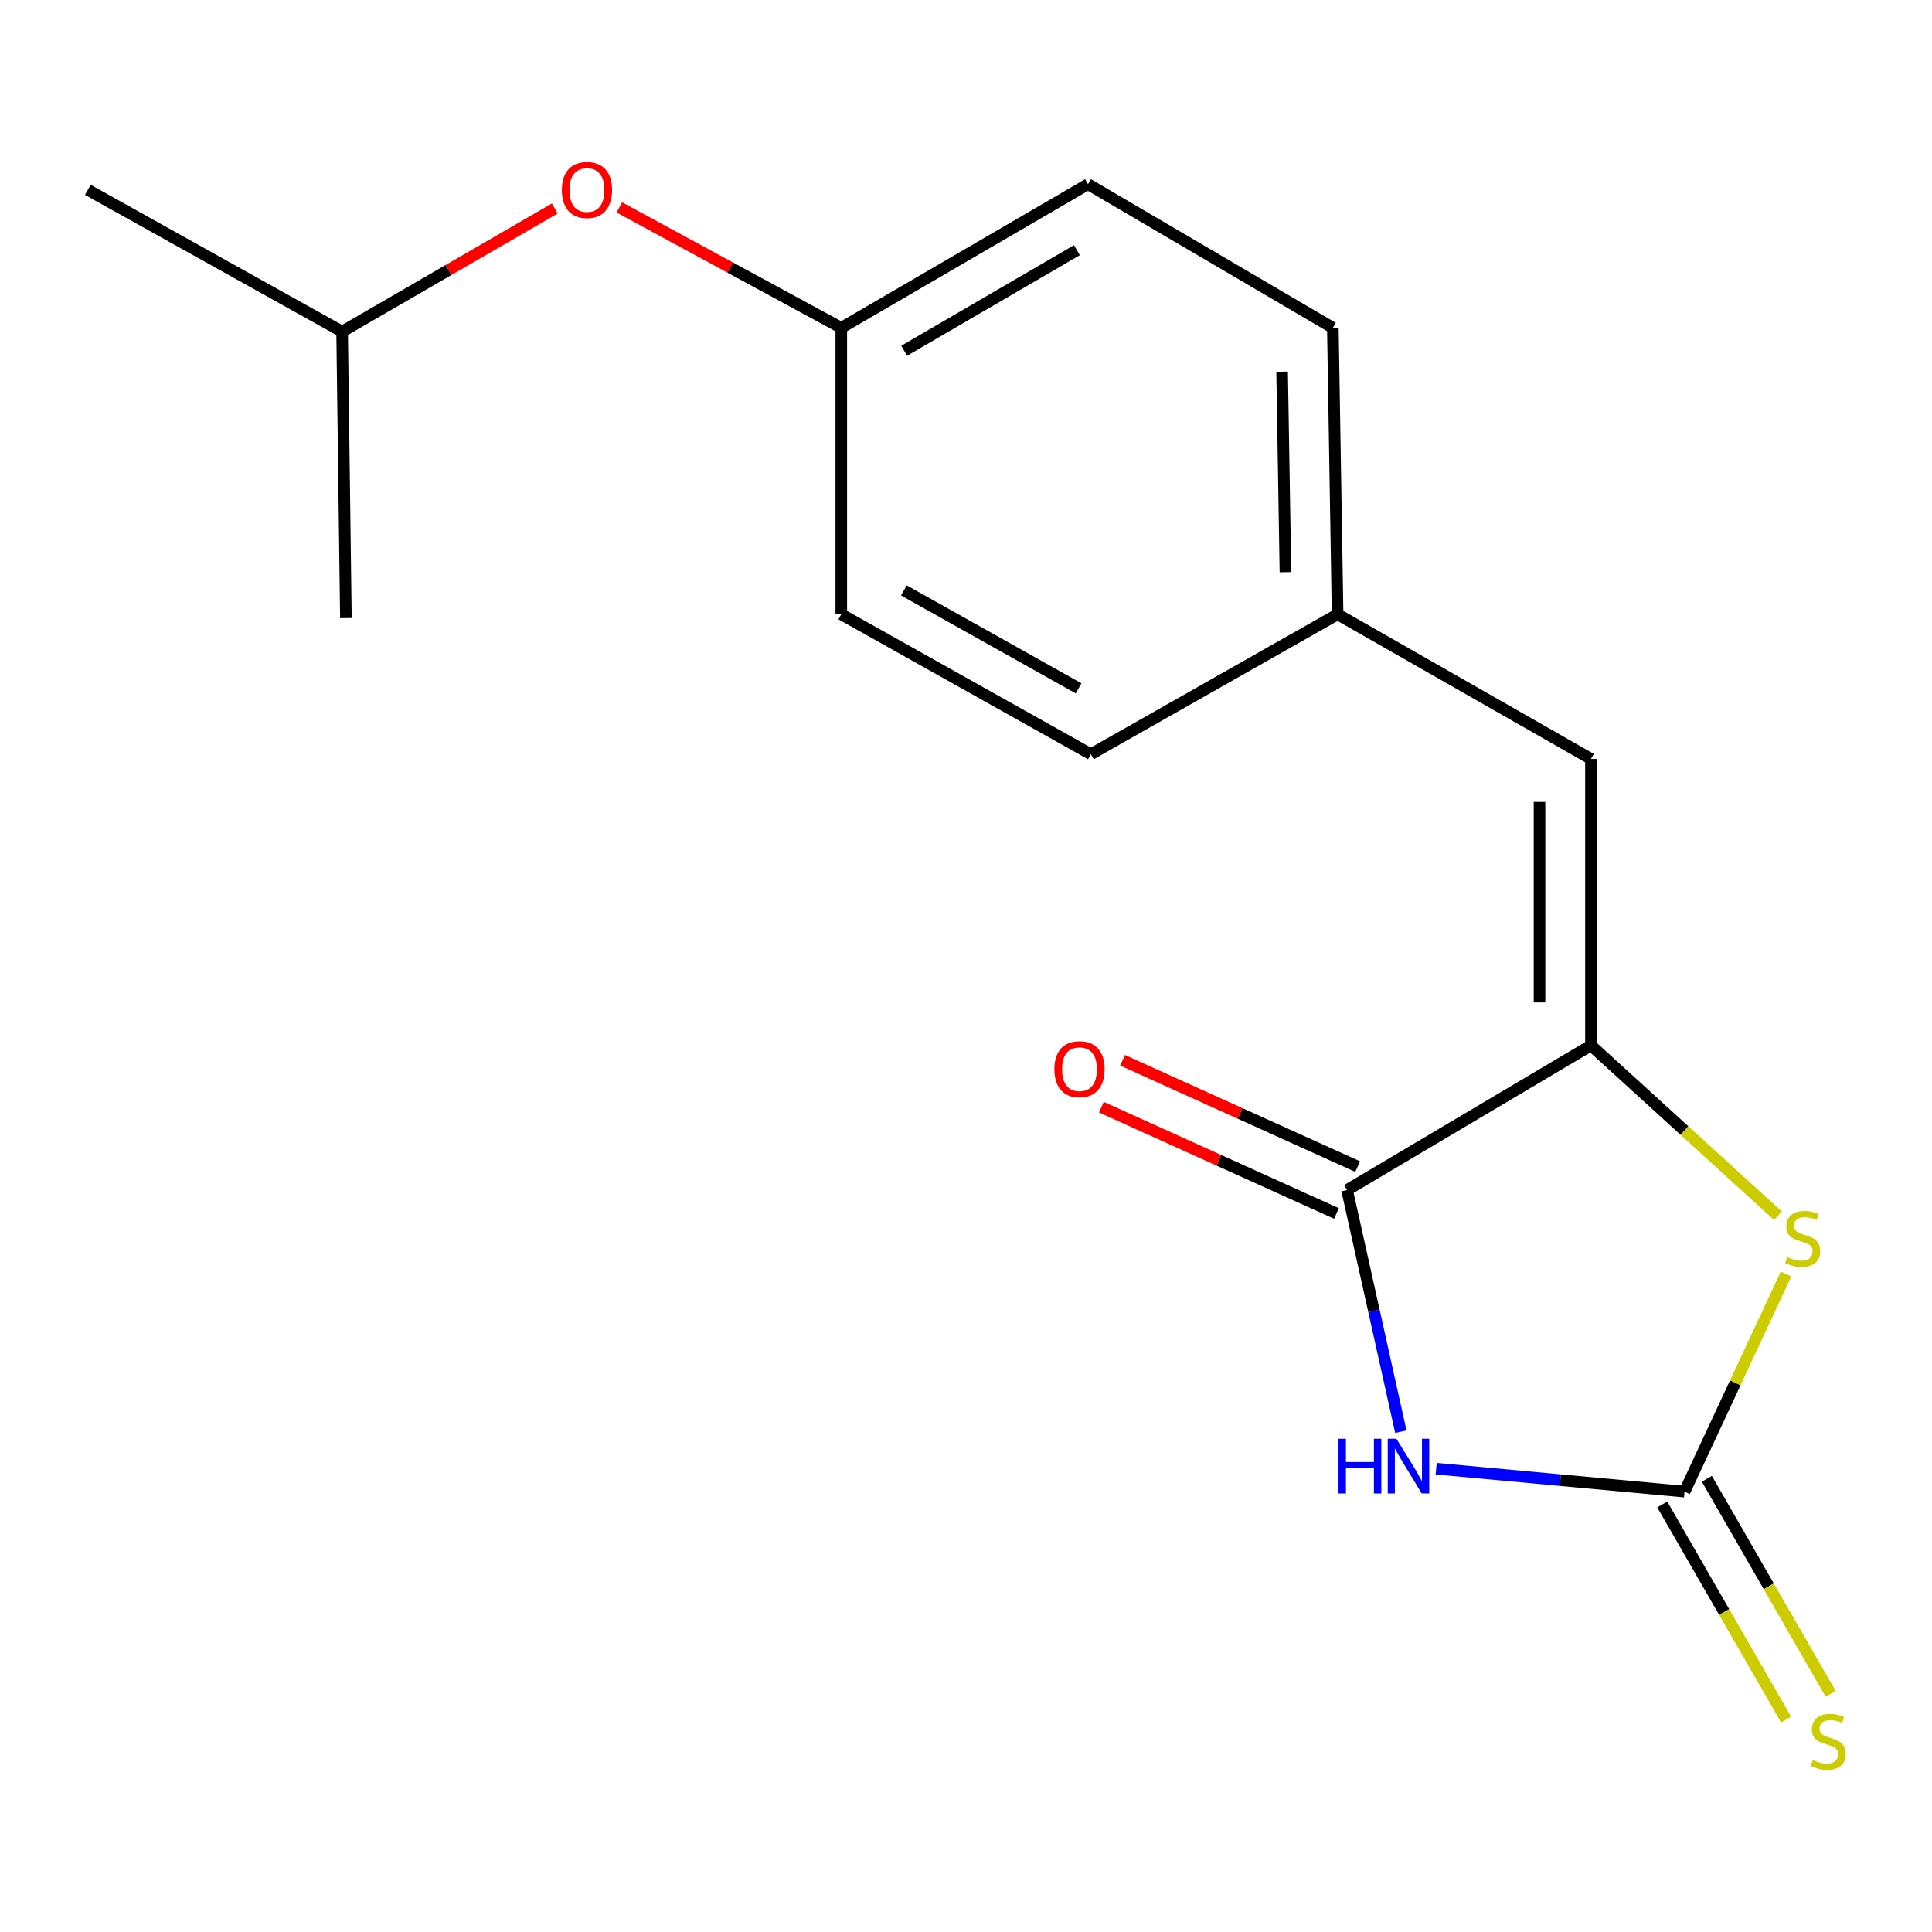<?xml version='1.0' encoding='iso-8859-1'?>
<svg version='1.1' baseProfile='full'
              xmlns='http://www.w3.org/2000/svg'
                      xmlns:rdkit='http://www.rdkit.org/xml'
                      xmlns:xlink='http://www.w3.org/1999/xlink'
                  xml:space='preserve'
width='1000px' height='1000px' viewBox='0 0 1000 1000'>
<!-- END OF HEADER -->
<rect style='opacity:1.0;fill:#FFFFFF;stroke:none' width='1000' height='1000' x='0' y='0'> </rect>
<path class='bond-0' d='M 743.363,760.184 L 807.644,766.122' style='fill:none;fill-rule:evenodd;stroke:#0000FF;stroke-width:6px;stroke-linecap:butt;stroke-linejoin:miter;stroke-opacity:1' />
<path class='bond-0' d='M 807.644,766.122 L 871.925,772.059' style='fill:none;fill-rule:evenodd;stroke:#000000;stroke-width:6px;stroke-linecap:butt;stroke-linejoin:miter;stroke-opacity:1' />
<path class='bond-2' d='M 725.07,741.041 L 711.154,678.499' style='fill:none;fill-rule:evenodd;stroke:#0000FF;stroke-width:6px;stroke-linecap:butt;stroke-linejoin:miter;stroke-opacity:1' />
<path class='bond-2' d='M 711.154,678.499 L 697.238,615.957' style='fill:none;fill-rule:evenodd;stroke:#000000;stroke-width:6px;stroke-linecap:butt;stroke-linejoin:miter;stroke-opacity:1' />
<path class='bond-3' d='M 871.925,772.059 L 898.189,715.738' style='fill:none;fill-rule:evenodd;stroke:#000000;stroke-width:6px;stroke-linecap:butt;stroke-linejoin:miter;stroke-opacity:1' />
<path class='bond-3' d='M 898.189,715.738 L 924.453,659.416' style='fill:none;fill-rule:evenodd;stroke:#CCCC00;stroke-width:6px;stroke-linecap:butt;stroke-linejoin:miter;stroke-opacity:1' />
<path class='bond-5' d='M 860.384,778.703 L 892.43,834.367' style='fill:none;fill-rule:evenodd;stroke:#000000;stroke-width:6px;stroke-linecap:butt;stroke-linejoin:miter;stroke-opacity:1' />
<path class='bond-5' d='M 892.43,834.367 L 924.476,890.03' style='fill:none;fill-rule:evenodd;stroke:#CCCC00;stroke-width:6px;stroke-linecap:butt;stroke-linejoin:miter;stroke-opacity:1' />
<path class='bond-5' d='M 883.466,765.415 L 915.512,821.078' style='fill:none;fill-rule:evenodd;stroke:#000000;stroke-width:6px;stroke-linecap:butt;stroke-linejoin:miter;stroke-opacity:1' />
<path class='bond-5' d='M 915.512,821.078 L 947.558,876.742' style='fill:none;fill-rule:evenodd;stroke:#CCCC00;stroke-width:6px;stroke-linecap:butt;stroke-linejoin:miter;stroke-opacity:1' />
<path class='bond-1' d='M 823.481,541.087 L 697.238,615.957' style='fill:none;fill-rule:evenodd;stroke:#000000;stroke-width:6px;stroke-linecap:butt;stroke-linejoin:miter;stroke-opacity:1' />
<path class='bond-4' d='M 823.481,541.087 L 823.481,392.826' style='fill:none;fill-rule:evenodd;stroke:#000000;stroke-width:6px;stroke-linecap:butt;stroke-linejoin:miter;stroke-opacity:1' />
<path class='bond-4' d='M 796.848,518.848 L 796.848,415.065' style='fill:none;fill-rule:evenodd;stroke:#000000;stroke-width:6px;stroke-linecap:butt;stroke-linejoin:miter;stroke-opacity:1' />
<path class='bond-17' d='M 823.481,541.087 L 871.887,585.179' style='fill:none;fill-rule:evenodd;stroke:#000000;stroke-width:6px;stroke-linecap:butt;stroke-linejoin:miter;stroke-opacity:1' />
<path class='bond-17' d='M 871.887,585.179 L 920.292,629.271' style='fill:none;fill-rule:evenodd;stroke:#CCCC00;stroke-width:6px;stroke-linecap:butt;stroke-linejoin:miter;stroke-opacity:1' />
<path class='bond-6' d='M 702.725,603.823 L 641.878,576.305' style='fill:none;fill-rule:evenodd;stroke:#000000;stroke-width:6px;stroke-linecap:butt;stroke-linejoin:miter;stroke-opacity:1' />
<path class='bond-6' d='M 641.878,576.305 L 581.031,548.787' style='fill:none;fill-rule:evenodd;stroke:#FF0000;stroke-width:6px;stroke-linecap:butt;stroke-linejoin:miter;stroke-opacity:1' />
<path class='bond-6' d='M 691.75,628.09 L 630.903,600.573' style='fill:none;fill-rule:evenodd;stroke:#000000;stroke-width:6px;stroke-linecap:butt;stroke-linejoin:miter;stroke-opacity:1' />
<path class='bond-6' d='M 630.903,600.573 L 570.056,573.055' style='fill:none;fill-rule:evenodd;stroke:#FF0000;stroke-width:6px;stroke-linecap:butt;stroke-linejoin:miter;stroke-opacity:1' />
<path class='bond-7' d='M 823.481,392.826 L 692.34,317.956' style='fill:none;fill-rule:evenodd;stroke:#000000;stroke-width:6px;stroke-linecap:butt;stroke-linejoin:miter;stroke-opacity:1' />
<path class='bond-10' d='M 692.34,317.956 L 564.632,390.385' style='fill:none;fill-rule:evenodd;stroke:#000000;stroke-width:6px;stroke-linecap:butt;stroke-linejoin:miter;stroke-opacity:1' />
<path class='bond-11' d='M 692.34,317.956 L 689.884,169.696' style='fill:none;fill-rule:evenodd;stroke:#000000;stroke-width:6px;stroke-linecap:butt;stroke-linejoin:miter;stroke-opacity:1' />
<path class='bond-11' d='M 665.342,296.158 L 663.623,192.376' style='fill:none;fill-rule:evenodd;stroke:#000000;stroke-width:6px;stroke-linecap:butt;stroke-linejoin:miter;stroke-opacity:1' />
<path class='bond-8' d='M 320.559,107.346 L 378.002,138.521' style='fill:none;fill-rule:evenodd;stroke:#FF0000;stroke-width:6px;stroke-linecap:butt;stroke-linejoin:miter;stroke-opacity:1' />
<path class='bond-8' d='M 378.002,138.521 L 435.444,169.696' style='fill:none;fill-rule:evenodd;stroke:#000000;stroke-width:6px;stroke-linecap:butt;stroke-linejoin:miter;stroke-opacity:1' />
<path class='bond-14' d='M 287.154,107.907 L 232.119,139.778' style='fill:none;fill-rule:evenodd;stroke:#FF0000;stroke-width:6px;stroke-linecap:butt;stroke-linejoin:miter;stroke-opacity:1' />
<path class='bond-14' d='M 232.119,139.778 L 177.084,171.649' style='fill:none;fill-rule:evenodd;stroke:#000000;stroke-width:6px;stroke-linecap:butt;stroke-linejoin:miter;stroke-opacity:1' />
<path class='bond-9' d='M 435.444,169.696 L 563.152,95.329' style='fill:none;fill-rule:evenodd;stroke:#000000;stroke-width:6px;stroke-linecap:butt;stroke-linejoin:miter;stroke-opacity:1' />
<path class='bond-9' d='M 468.003,181.557 L 557.399,129.5' style='fill:none;fill-rule:evenodd;stroke:#000000;stroke-width:6px;stroke-linecap:butt;stroke-linejoin:miter;stroke-opacity:1' />
<path class='bond-18' d='M 435.444,169.696 L 435.444,317.956' style='fill:none;fill-rule:evenodd;stroke:#000000;stroke-width:6px;stroke-linecap:butt;stroke-linejoin:miter;stroke-opacity:1' />
<path class='bond-12' d='M 564.632,390.385 L 435.444,317.956' style='fill:none;fill-rule:evenodd;stroke:#000000;stroke-width:6px;stroke-linecap:butt;stroke-linejoin:miter;stroke-opacity:1' />
<path class='bond-12' d='M 558.279,356.289 L 467.847,305.589' style='fill:none;fill-rule:evenodd;stroke:#000000;stroke-width:6px;stroke-linecap:butt;stroke-linejoin:miter;stroke-opacity:1' />
<path class='bond-13' d='M 689.884,169.696 L 563.152,95.329' style='fill:none;fill-rule:evenodd;stroke:#000000;stroke-width:6px;stroke-linecap:butt;stroke-linejoin:miter;stroke-opacity:1' />
<path class='bond-15' d='M 177.084,171.649 L 45.455,98.259' style='fill:none;fill-rule:evenodd;stroke:#000000;stroke-width:6px;stroke-linecap:butt;stroke-linejoin:miter;stroke-opacity:1' />
<path class='bond-16' d='M 177.084,171.649 L 179.037,319.91' style='fill:none;fill-rule:evenodd;stroke:#000000;stroke-width:6px;stroke-linecap:butt;stroke-linejoin:miter;stroke-opacity:1' />
<path  class='atom-0' d='M 692.815 744.701
L 696.655 744.701
L 696.655 756.741
L 711.135 756.741
L 711.135 744.701
L 714.975 744.701
L 714.975 773.021
L 711.135 773.021
L 711.135 759.941
L 696.655 759.941
L 696.655 773.021
L 692.815 773.021
L 692.815 744.701
' fill='#0000FF'/>
<path  class='atom-0' d='M 722.775 744.701
L 732.055 759.701
Q 732.975 761.181, 734.455 763.861
Q 735.935 766.541, 736.015 766.701
L 736.015 744.701
L 739.775 744.701
L 739.775 773.021
L 735.895 773.021
L 725.935 756.621
Q 724.775 754.701, 723.535 752.501
Q 722.335 750.301, 721.975 749.621
L 721.975 773.021
L 718.295 773.021
L 718.295 744.701
L 722.775 744.701
' fill='#0000FF'/>
<path  class='atom-4' d='M 925.078 650.638
Q 925.398 650.758, 926.718 651.318
Q 928.038 651.878, 929.478 652.238
Q 930.958 652.558, 932.398 652.558
Q 935.078 652.558, 936.638 651.278
Q 938.198 649.958, 938.198 647.678
Q 938.198 646.118, 937.398 645.158
Q 936.638 644.198, 935.438 643.678
Q 934.238 643.158, 932.238 642.558
Q 929.718 641.798, 928.198 641.078
Q 926.718 640.358, 925.638 638.838
Q 924.598 637.318, 924.598 634.758
Q 924.598 631.198, 926.998 628.998
Q 929.438 626.798, 934.238 626.798
Q 937.518 626.798, 941.238 628.358
L 940.318 631.438
Q 936.918 630.038, 934.358 630.038
Q 931.598 630.038, 930.078 631.198
Q 928.558 632.318, 928.598 634.278
Q 928.598 635.798, 929.358 636.718
Q 930.158 637.638, 931.278 638.158
Q 932.438 638.678, 934.358 639.278
Q 936.918 640.078, 938.438 640.878
Q 939.958 641.678, 941.038 643.318
Q 942.158 644.918, 942.158 647.678
Q 942.158 651.598, 939.518 653.718
Q 936.918 655.798, 932.558 655.798
Q 930.038 655.798, 928.118 655.238
Q 926.238 654.718, 923.998 653.798
L 925.078 650.638
' fill='#CCCC00'/>
<path  class='atom-6' d='M 938.292 910.952
Q 938.612 911.072, 939.932 911.632
Q 941.252 912.192, 942.692 912.552
Q 944.172 912.872, 945.612 912.872
Q 948.292 912.872, 949.852 911.592
Q 951.412 910.272, 951.412 907.992
Q 951.412 906.432, 950.612 905.472
Q 949.852 904.512, 948.652 903.992
Q 947.452 903.472, 945.452 902.872
Q 942.932 902.112, 941.412 901.392
Q 939.932 900.672, 938.852 899.152
Q 937.812 897.632, 937.812 895.072
Q 937.812 891.512, 940.212 889.312
Q 942.652 887.112, 947.452 887.112
Q 950.732 887.112, 954.452 888.672
L 953.532 891.752
Q 950.132 890.352, 947.572 890.352
Q 944.812 890.352, 943.292 891.512
Q 941.772 892.632, 941.812 894.592
Q 941.812 896.112, 942.572 897.032
Q 943.372 897.952, 944.492 898.472
Q 945.652 898.992, 947.572 899.592
Q 950.132 900.392, 951.652 901.192
Q 953.172 901.992, 954.252 903.632
Q 955.372 905.232, 955.372 907.992
Q 955.372 911.912, 952.732 914.032
Q 950.132 916.112, 945.772 916.112
Q 943.252 916.112, 941.332 915.552
Q 939.452 915.032, 937.212 914.112
L 938.292 910.952
' fill='#CCCC00'/>
<path  class='atom-7' d='M 545.743 553.403
Q 545.743 546.603, 549.103 542.803
Q 552.463 539.003, 558.743 539.003
Q 565.023 539.003, 568.383 542.803
Q 571.743 546.603, 571.743 553.403
Q 571.743 560.283, 568.343 564.203
Q 564.943 568.083, 558.743 568.083
Q 552.503 568.083, 549.103 564.203
Q 545.743 560.323, 545.743 553.403
M 558.743 564.883
Q 563.063 564.883, 565.383 562.003
Q 567.743 559.083, 567.743 553.403
Q 567.743 547.843, 565.383 545.043
Q 563.063 542.203, 558.743 542.203
Q 554.423 542.203, 552.063 545.003
Q 549.743 547.803, 549.743 553.403
Q 549.743 559.123, 552.063 562.003
Q 554.423 564.883, 558.743 564.883
' fill='#FF0000'/>
<path  class='atom-9' d='M 290.815 98.339
Q 290.815 91.539, 294.175 87.739
Q 297.535 83.939, 303.815 83.939
Q 310.095 83.939, 313.455 87.739
Q 316.815 91.539, 316.815 98.339
Q 316.815 105.219, 313.415 109.139
Q 310.015 113.019, 303.815 113.019
Q 297.575 113.019, 294.175 109.139
Q 290.815 105.259, 290.815 98.339
M 303.815 109.819
Q 308.135 109.819, 310.455 106.939
Q 312.815 104.019, 312.815 98.339
Q 312.815 92.779, 310.455 89.979
Q 308.135 87.139, 303.815 87.139
Q 299.495 87.139, 297.135 89.939
Q 294.815 92.739, 294.815 98.339
Q 294.815 104.059, 297.135 106.939
Q 299.495 109.819, 303.815 109.819
' fill='#FF0000'/>
</svg>
